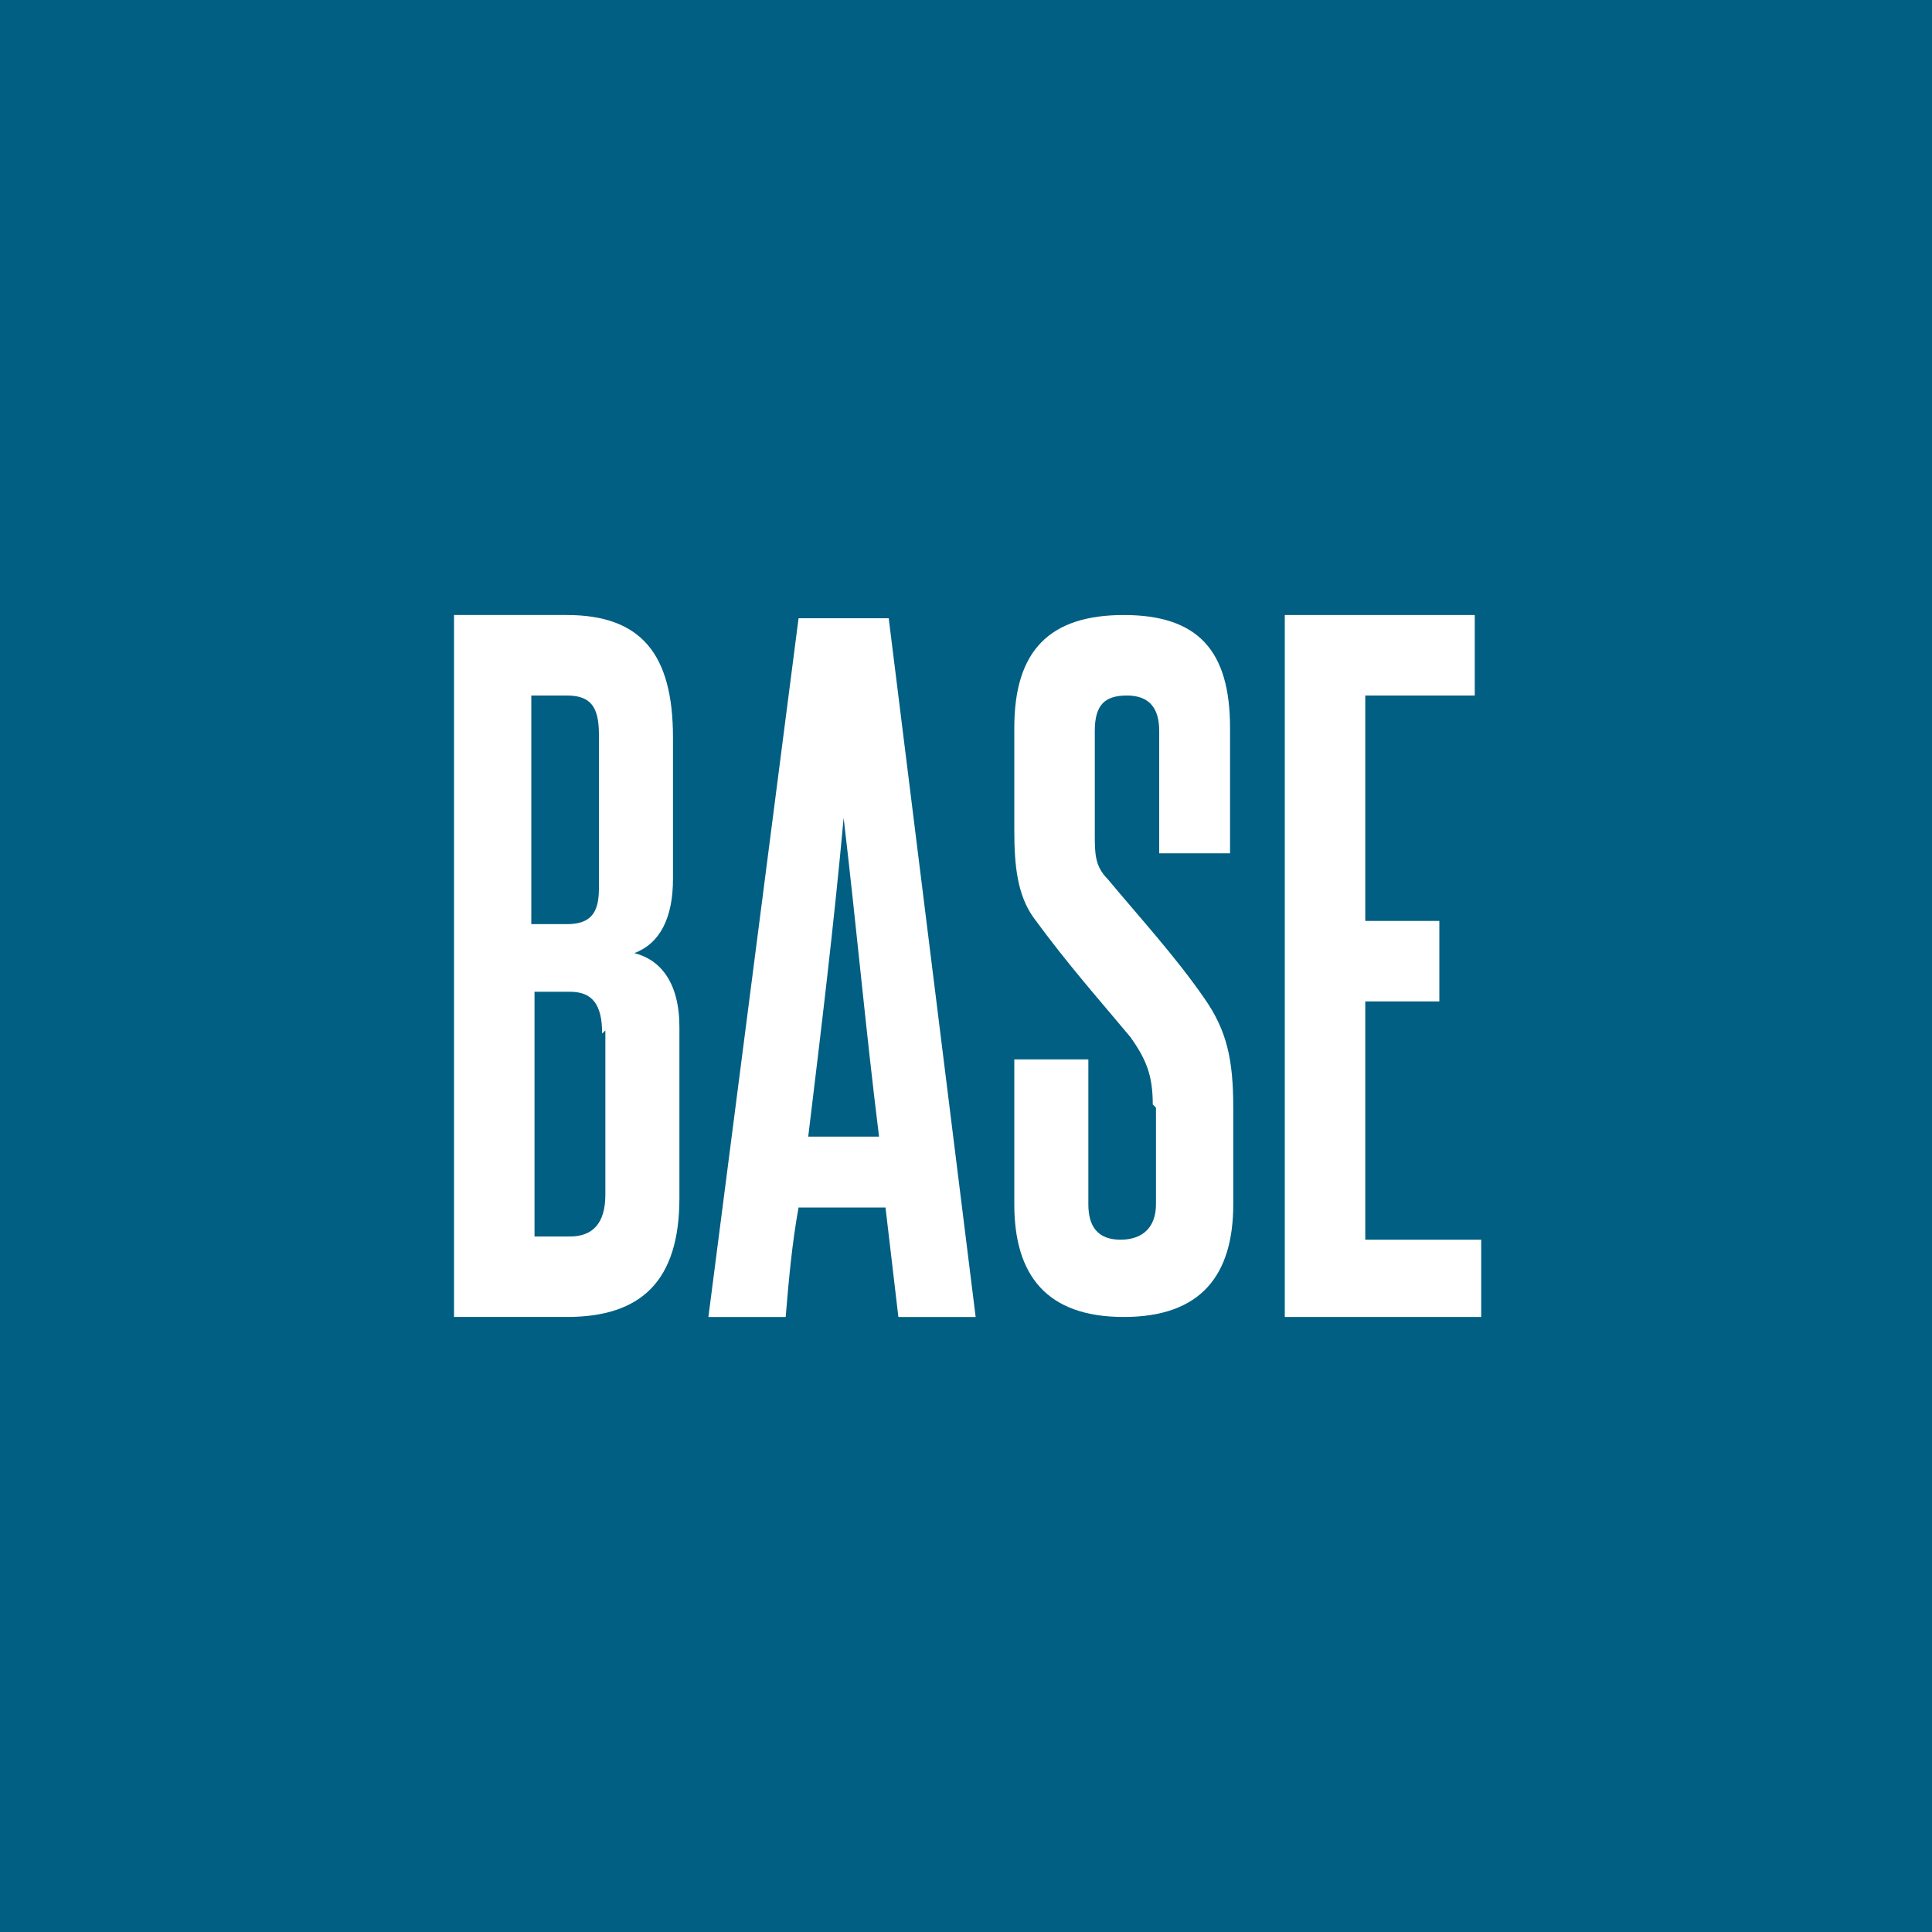 <?xml version="1.0" encoding="UTF-8"?><svg id="_レイヤー_2" xmlns="http://www.w3.org/2000/svg" width="60" height="60" viewBox="0 0 6 6"><defs><style>.cls-1{fill:#005f82;}.cls-2{fill:#fff;}</style></defs><g id="art"><g id="corp_square"><rect class="cls-1" width="6" height="6"/><path class="cls-2" d="M1.41,4.09V1.91h.35c.23,0,.33.12.33.38v.44c0,.12-.04.2-.12.23.08.02.14.09.14.23v.53c0,.26-.12.37-.35.37h-.35ZM1.86,2.28c0-.09-.03-.12-.1-.12h-.11v.71h.11c.07,0,.1-.03.1-.11v-.47ZM1.87,3.21c0-.09-.03-.13-.1-.13h-.11v.76h.11c.07,0,.11-.04.11-.13v-.51Z"/><path class="cls-2" d="M2.79,4.09l-.04-.34h-.27c-.02.11-.03.22-.04.34h-.24l.28-2.17h.28l.27,2.17h-.25ZM2.73,3.53c-.04-.32-.07-.65-.11-.99-.03.33-.07.66-.11.99h.22Z"/><path class="cls-2" d="M3.58,3.43c0-.09-.02-.14-.07-.21-.1-.12-.19-.22-.3-.37-.05-.07-.06-.16-.06-.27v-.32c0-.24.11-.35.34-.35s.33.11.33.35v.39h-.22v-.38c0-.07-.03-.11-.1-.11s-.1.03-.1.11v.32c0,.06,0,.1.04.14.1.12.21.24.3.37.07.1.09.19.09.34v.3c0,.22-.1.35-.34.35s-.34-.13-.34-.35v-.45h.23v.45c0,.07.03.11.1.11.07,0,.11-.04.11-.11v-.3Z"/><path class="cls-2" d="M3.99,4.09V1.91h.59v.25h-.34v.7h.23v.25h-.23v.74h.36v.24h-.6Z"/></g></g></svg>